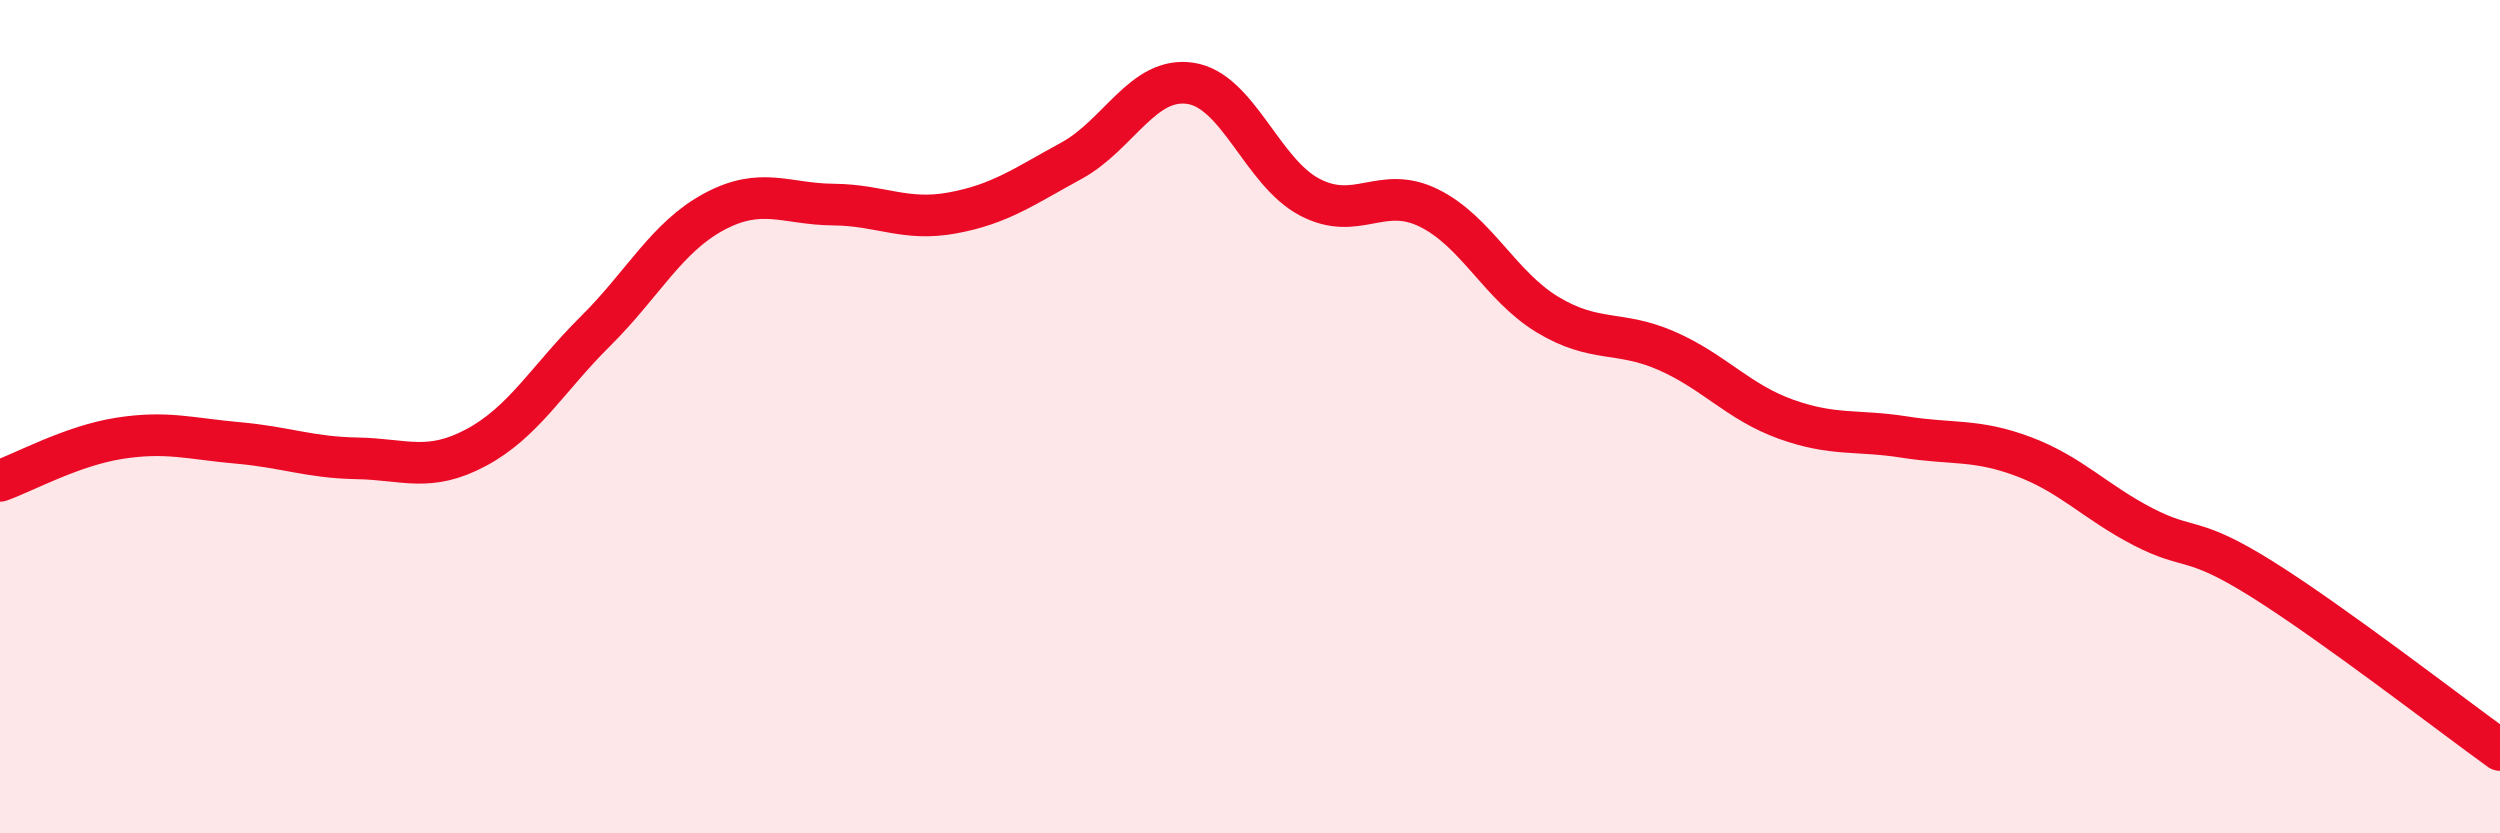 
    <svg width="60" height="20" viewBox="0 0 60 20" xmlns="http://www.w3.org/2000/svg">
      <path
        d="M 0,11.54 C 0.57,11.34 1.72,10.7 2.86,10.52 C 4,10.34 4.57,10.53 5.71,10.63 C 6.85,10.73 7.43,10.98 8.57,11 C 9.71,11.02 10.29,11.35 11.43,10.74 C 12.57,10.13 13.15,9.08 14.29,7.95 C 15.43,6.82 16,5.69 17.14,5.08 C 18.28,4.47 18.86,4.9 20,4.91 C 21.14,4.92 21.72,5.32 22.86,5.11 C 24,4.9 24.57,4.48 25.71,3.86 C 26.85,3.24 27.43,1.83 28.57,2 C 29.71,2.17 30.29,4.13 31.43,4.73 C 32.57,5.33 33.15,4.43 34.29,4.99 C 35.43,5.55 36,6.86 37.14,7.55 C 38.28,8.24 38.86,7.92 40,8.42 C 41.14,8.92 41.72,9.65 42.86,10.06 C 44,10.47 44.57,10.31 45.71,10.49 C 46.85,10.67 47.43,10.53 48.57,10.96 C 49.71,11.39 50.29,12.05 51.43,12.64 C 52.57,13.23 52.58,12.83 54.29,13.9 C 56,14.97 58.86,17.18 60,18L60 20L0 20Z"
        fill="#EB0A25"
        opacity="0.1"
        stroke-linecap="round"
        stroke-linejoin="round"
      />
      <path
        d="M 0,11.54 C 0.57,11.34 1.72,10.7 2.86,10.52 C 4,10.34 4.57,10.53 5.71,10.63 C 6.85,10.73 7.43,10.98 8.57,11 C 9.71,11.02 10.29,11.35 11.43,10.74 C 12.57,10.13 13.15,9.08 14.29,7.95 C 15.43,6.82 16,5.69 17.14,5.08 C 18.28,4.47 18.86,4.9 20,4.91 C 21.14,4.92 21.72,5.32 22.86,5.11 C 24,4.9 24.57,4.48 25.71,3.86 C 26.85,3.24 27.43,1.83 28.57,2 C 29.71,2.17 30.29,4.13 31.43,4.73 C 32.57,5.33 33.15,4.43 34.29,4.99 C 35.43,5.55 36,6.86 37.14,7.55 C 38.28,8.24 38.86,7.92 40,8.42 C 41.14,8.92 41.72,9.65 42.86,10.06 C 44,10.47 44.57,10.31 45.71,10.49 C 46.85,10.67 47.43,10.53 48.57,10.96 C 49.71,11.39 50.29,12.05 51.43,12.64 C 52.57,13.23 52.58,12.83 54.29,13.9 C 56,14.97 58.86,17.18 60,18"
        stroke="#EB0A25"
        stroke-width="1"
        fill="none"
        stroke-linecap="round"
        stroke-linejoin="round"
      />
    </svg>
  